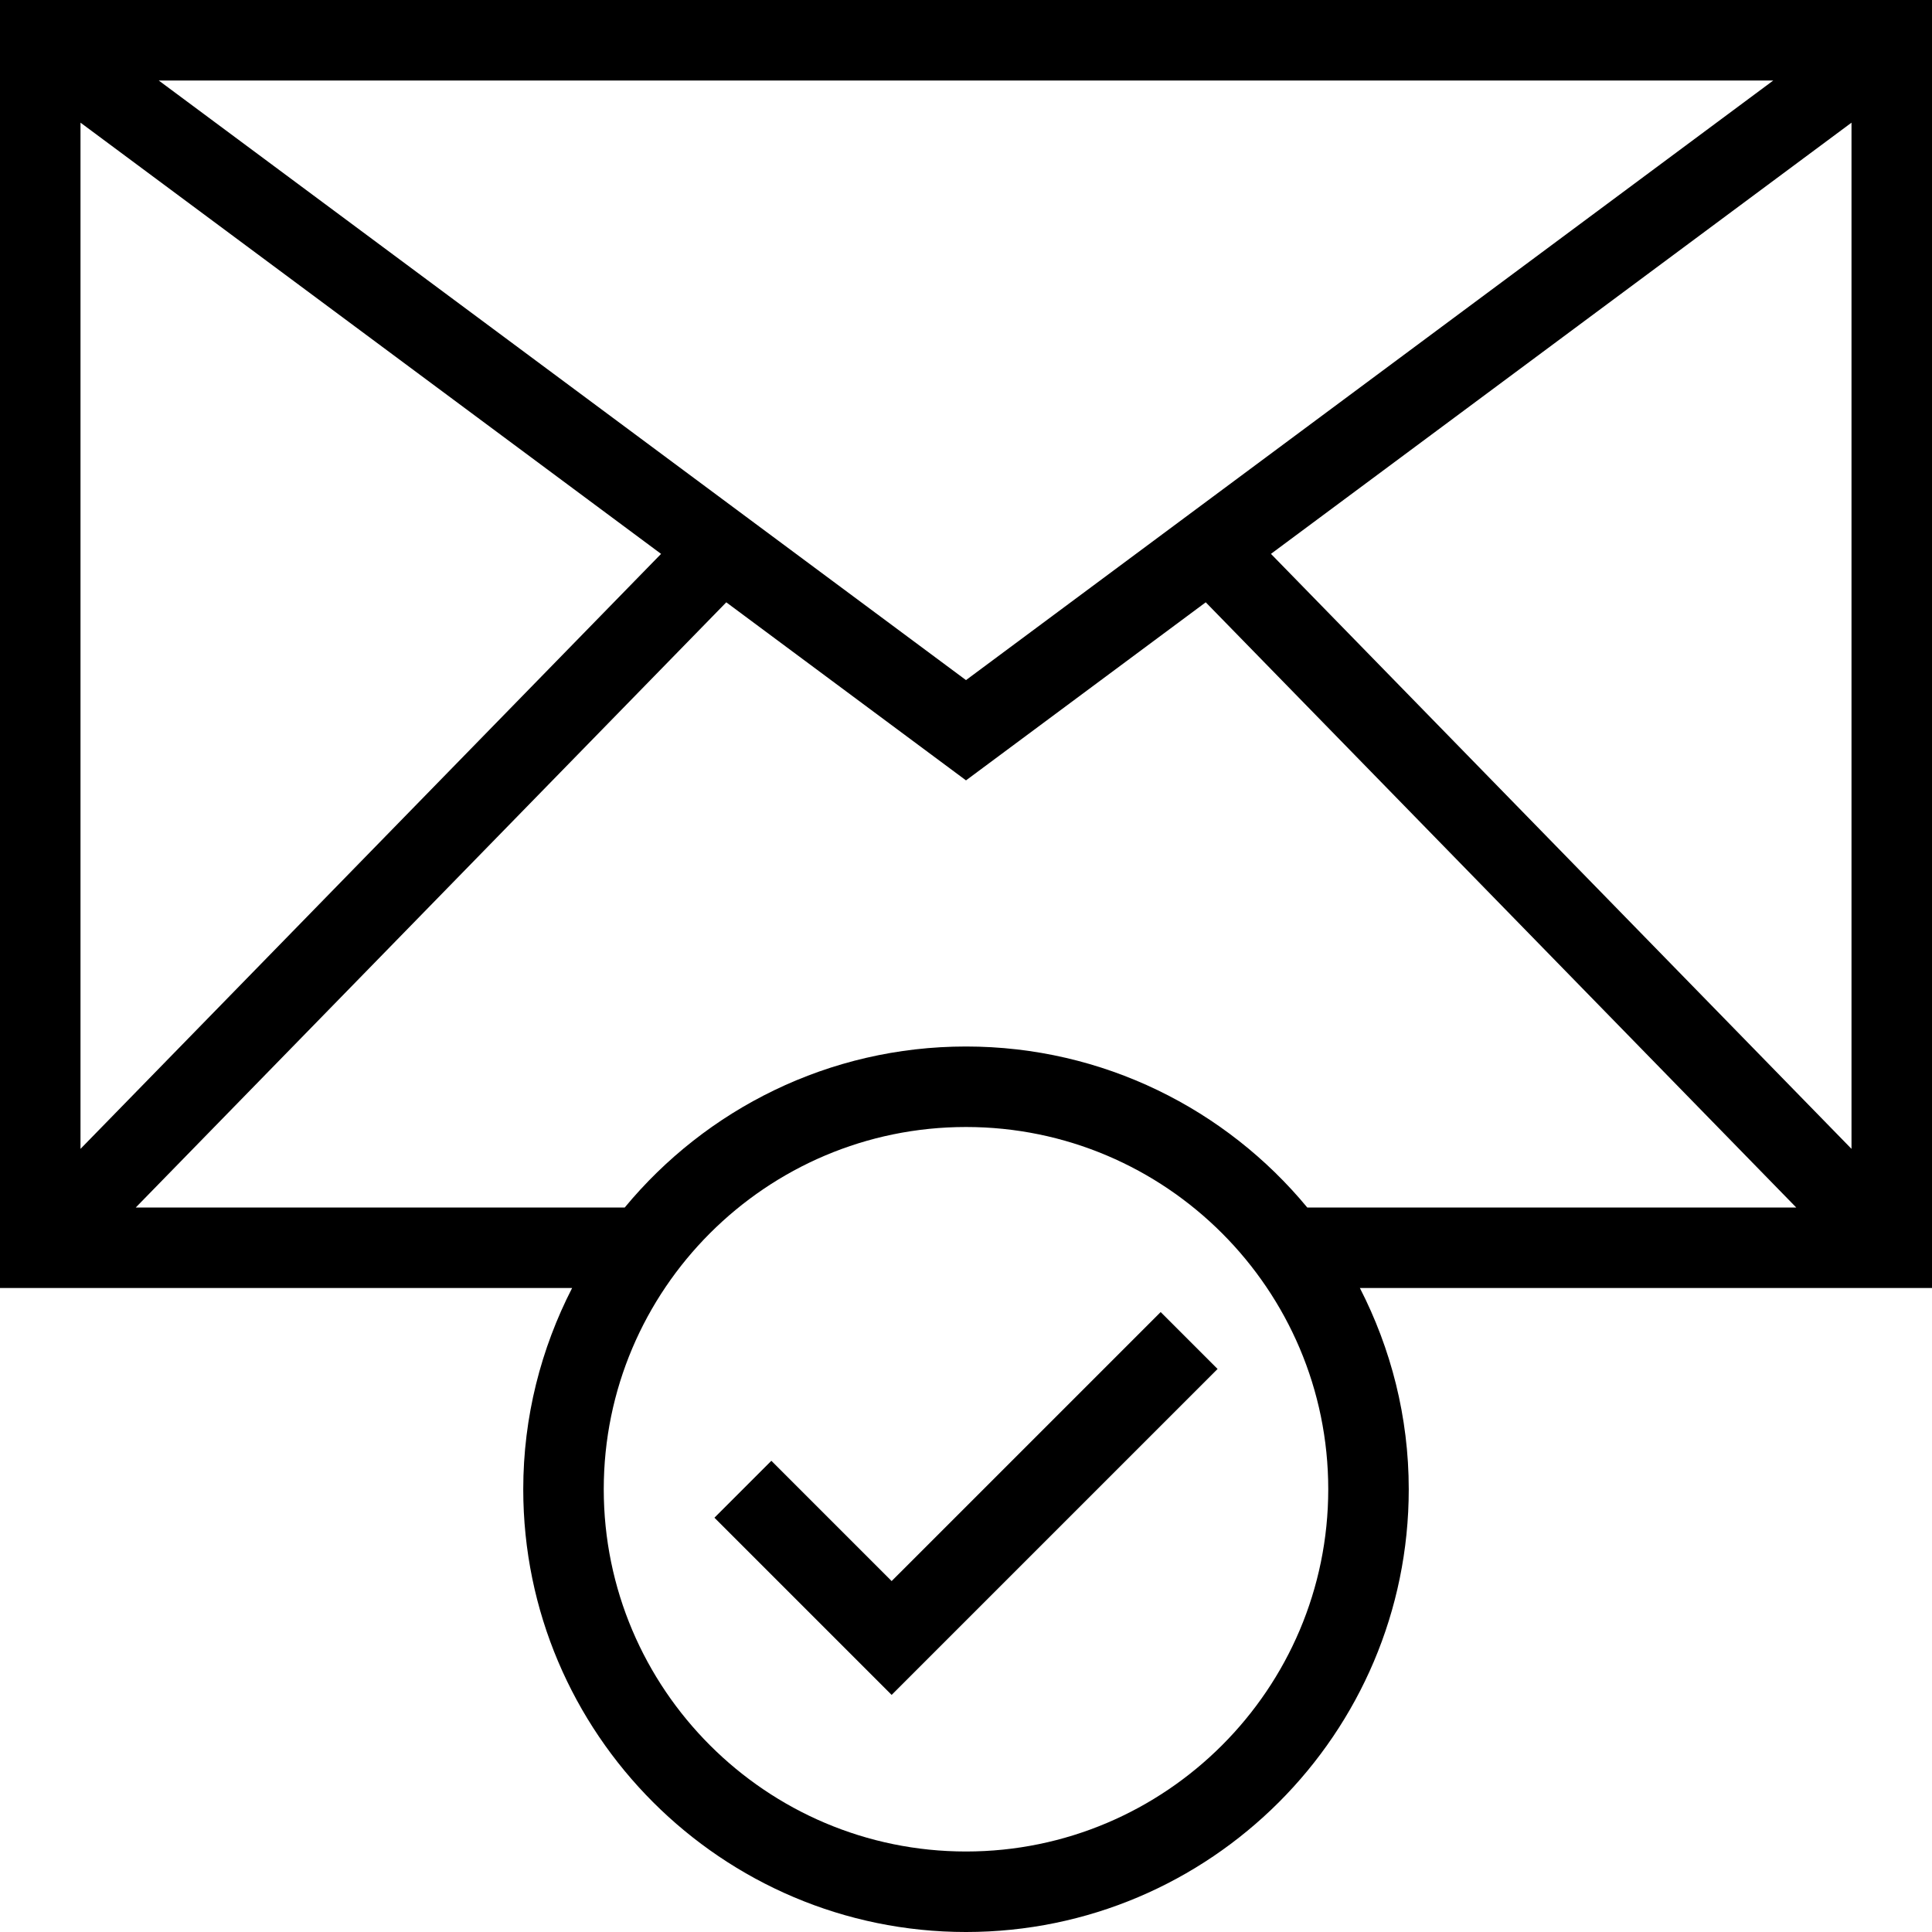 <?xml version="1.0" encoding="iso-8859-1"?>
<!-- Uploaded to: SVG Repo, www.svgrepo.com, Generator: SVG Repo Mixer Tools -->
<svg fill="#000000" height="800px" width="800px" version="1.1" id="Layer_1" xmlns="http://www.w3.org/2000/svg" xmlns:xlink="http://www.w3.org/1999/xlink" 
	 viewBox="0 0 491.52 491.52" xml:space="preserve">
<g>
	<g>
		<polygon points="295.285,333.8 226.84,402.24 196.24,371.64 181.76,386.12 226.84,431.2 309.765,348.28 		"/>
	</g>
</g>
<g>
	<g>
		<path d="M491.52,0H0v327.68h145.554c-7.893,15.382-12.434,32.756-12.434,51.2c0,62.11,50.53,112.64,112.64,112.64
			S358.4,440.99,358.4,378.88c0-18.444-4.542-35.818-12.434-51.2H491.52V0z M451.14,20.48L245.76,173.025L40.384,20.48H451.14z
			 M20.48,31.205l147.702,109.708L20.48,292.284V31.205z M245.76,471.04c-50.815,0-92.16-41.345-92.16-92.16
			s41.345-92.16,92.16-92.16s92.16,41.345,92.16,92.16S296.575,471.04,245.76,471.04z M332.581,307.2
			c-20.677-25.001-51.919-40.96-86.821-40.96s-66.143,15.959-86.821,40.96H34.539l150.233-153.965l60.988,45.3l60.992-45.302
			L456.982,307.2H332.581z M471.04,292.283L323.342,140.911L471.04,31.208V292.283z"/>
	</g>
</g>
</svg>